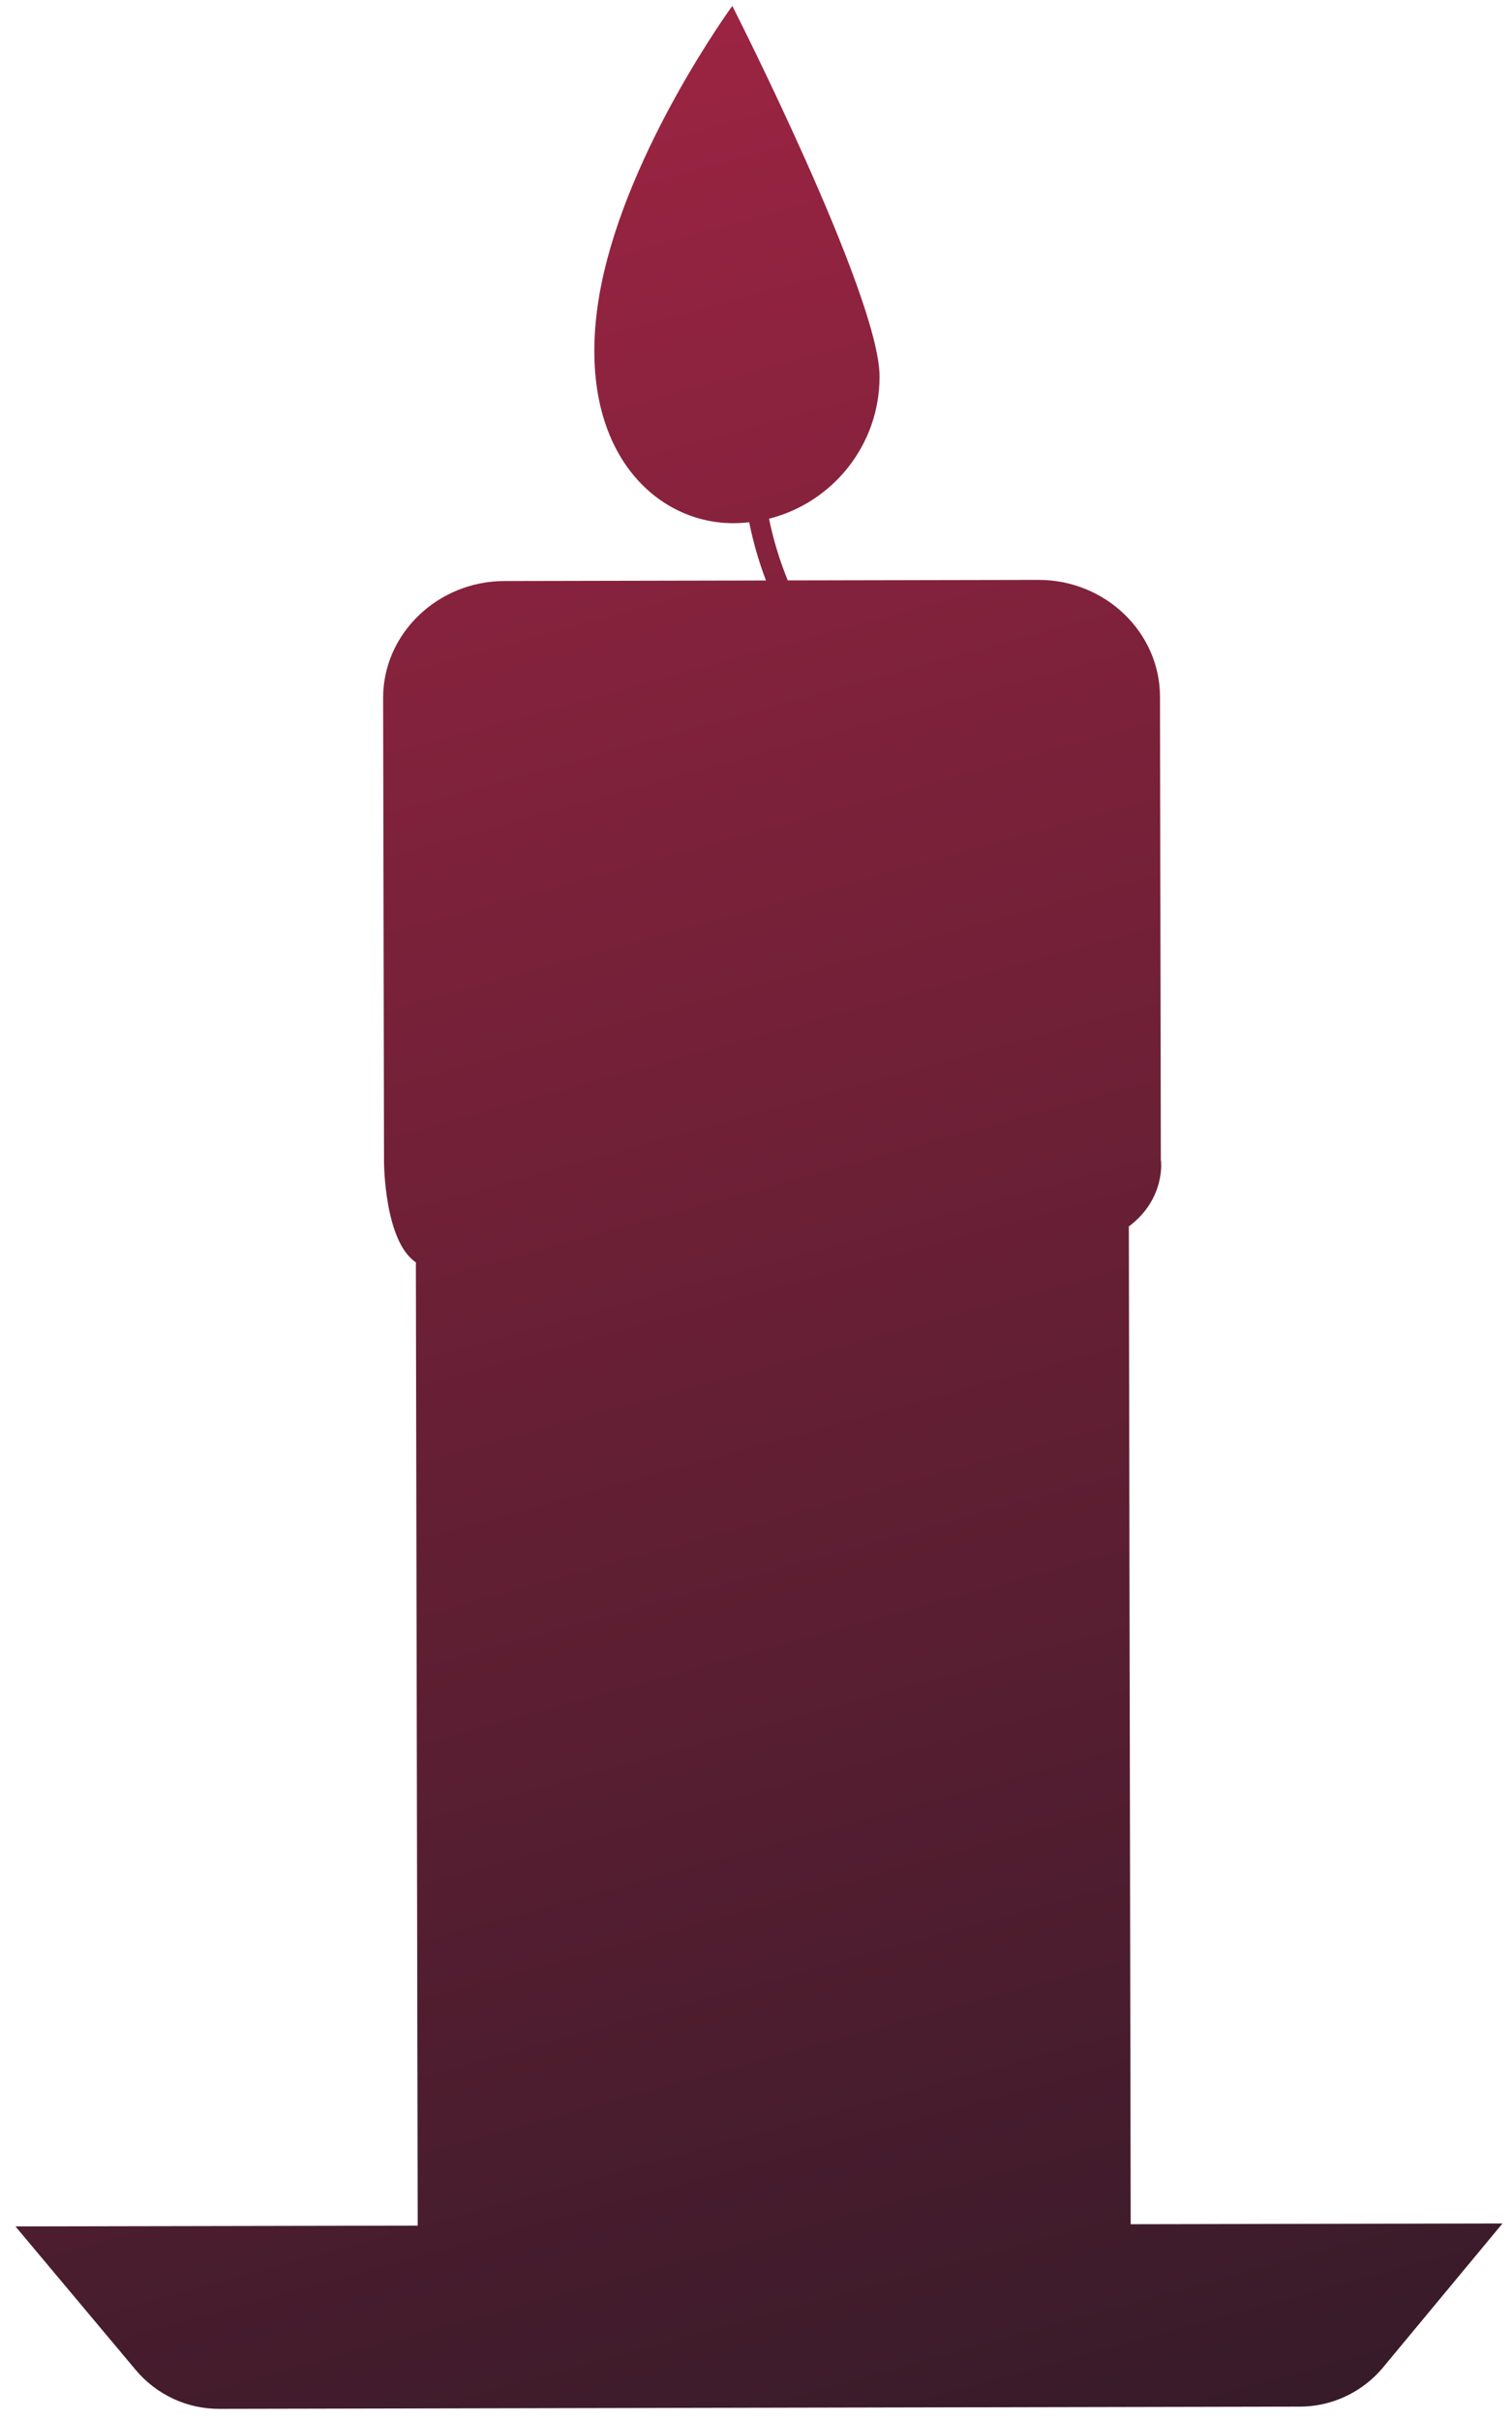 <?xml version="1.0" encoding="UTF-8"?> <svg xmlns="http://www.w3.org/2000/svg" width="75" height="120" viewBox="0 0 75 120" fill="none"> <path fill-rule="evenodd" clip-rule="evenodd" d="M43.629 18.663C43.635 22.063 41.307 24.923 38.148 25.721C38.284 26.409 38.461 27.036 38.634 27.573C38.791 28.057 38.949 28.466 39.076 28.781L51.496 28.755C54.812 28.743 57.53 31.345 57.539 34.538L57.581 57.533C57.598 57.535 57.828 59.443 55.994 60.816L56.086 110.292L74.528 110.255L68.612 117.383C68.317 117.739 67.982 118.051 67.614 118.317C66.701 118.975 65.598 119.34 64.463 119.336L10.886 119.448C9.28 119.455 7.755 118.745 6.72 117.504L0.767 110.401L20.72 110.362L20.629 62.596C19.055 61.544 19.049 57.615 19.049 57.615L19.004 34.62C18.995 31.428 21.71 28.813 25.028 28.811L37.995 28.784C37.721 28.071 37.396 27.065 37.163 25.898L36.879 25.924C36.712 25.936 36.543 25.943 36.373 25.943C32.352 25.951 28.26 22.027 29.821 14.139C31.183 7.333 36.325 0.293 36.325 0.293C36.325 0.293 43.618 14.64 43.629 18.663Z" fill="url(#paint0_linear_2142_26393)"></path> <defs> <linearGradient id="paint0_linear_2142_26393" x1="11.264" y1="7.201" x2="43.799" y2="125.234" gradientUnits="userSpaceOnUse"> <stop stop-color="#9B2442"></stop> <stop offset="1" stop-color="#371B29"></stop> </linearGradient> </defs> </svg> 